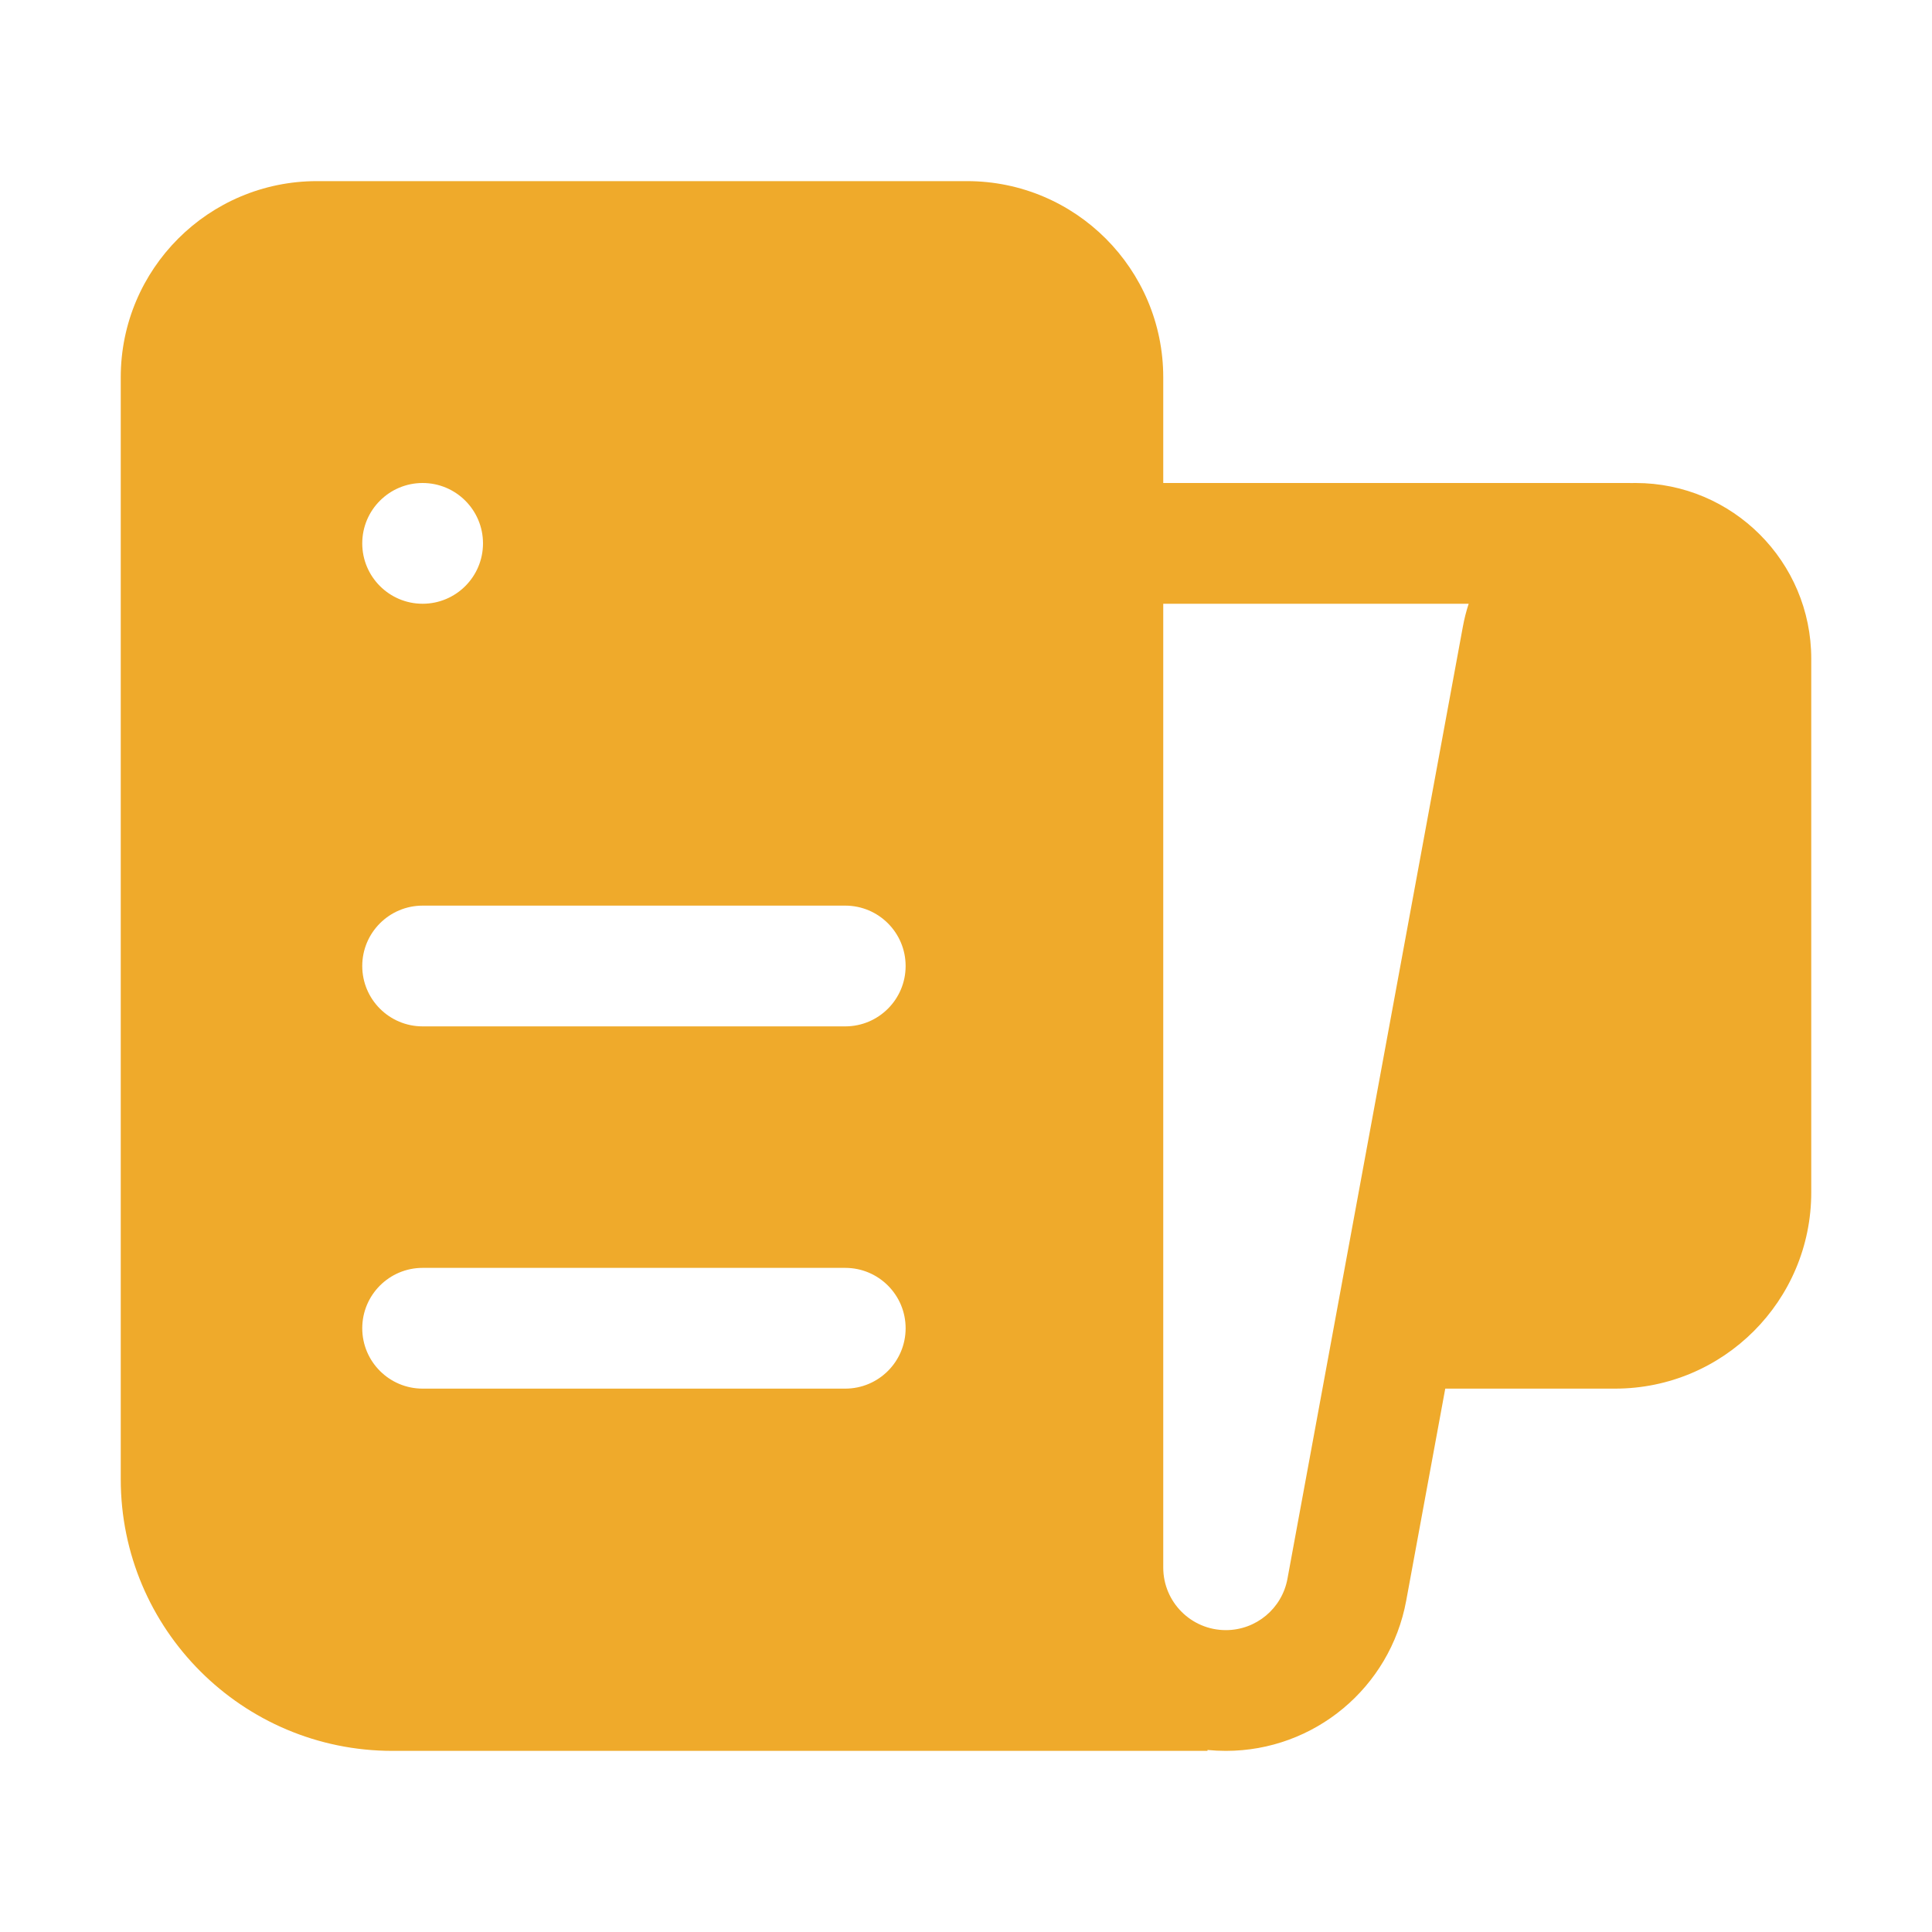 <svg xmlns="http://www.w3.org/2000/svg" width="32" height="32" viewBox="0 0 32 32" fill="none">
  <path d="M20 29V28.985C20.1 28.995 20.201 29 20.304 29C21.769 29 23.025 27.954 23.291 26.513L23.938 23H26.75C28.545 23 30 21.545 30 19.75V10.91C30 9.303 28.697 8 27.09 8C27.06 8 27.03 8 27 8.001V8H19.267V6.25C19.267 4.455 17.812 3 16.017 3H5.25C3.455 3 2 4.455 2 6.25V24.5C2 26.985 4.015 29 6.5 29H20ZM19.267 10H24.326C24.285 10.124 24.253 10.252 24.229 10.383L21.324 26.151C21.233 26.643 20.804 27 20.304 27C19.731 27 19.267 26.536 19.267 25.963V10ZM7 10C6.448 10 6 9.552 6 9C6 8.448 6.448 8 7 8C7.552 8 8 8.448 8 9C8 9.552 7.552 10 7 10ZM6 16C6 15.448 6.448 15 7 15H14C14.552 15 15 15.448 15 16C15 16.552 14.552 17 14 17H7C6.448 17 6 16.552 6 16ZM7 21H14C14.552 21 15 21.448 15 22C15 22.552 14.552 23 14 23H7C6.448 23 6 22.552 6 22C6 21.448 6.448 21 7 21Z" fill="#EFAA2B"/>
</svg>